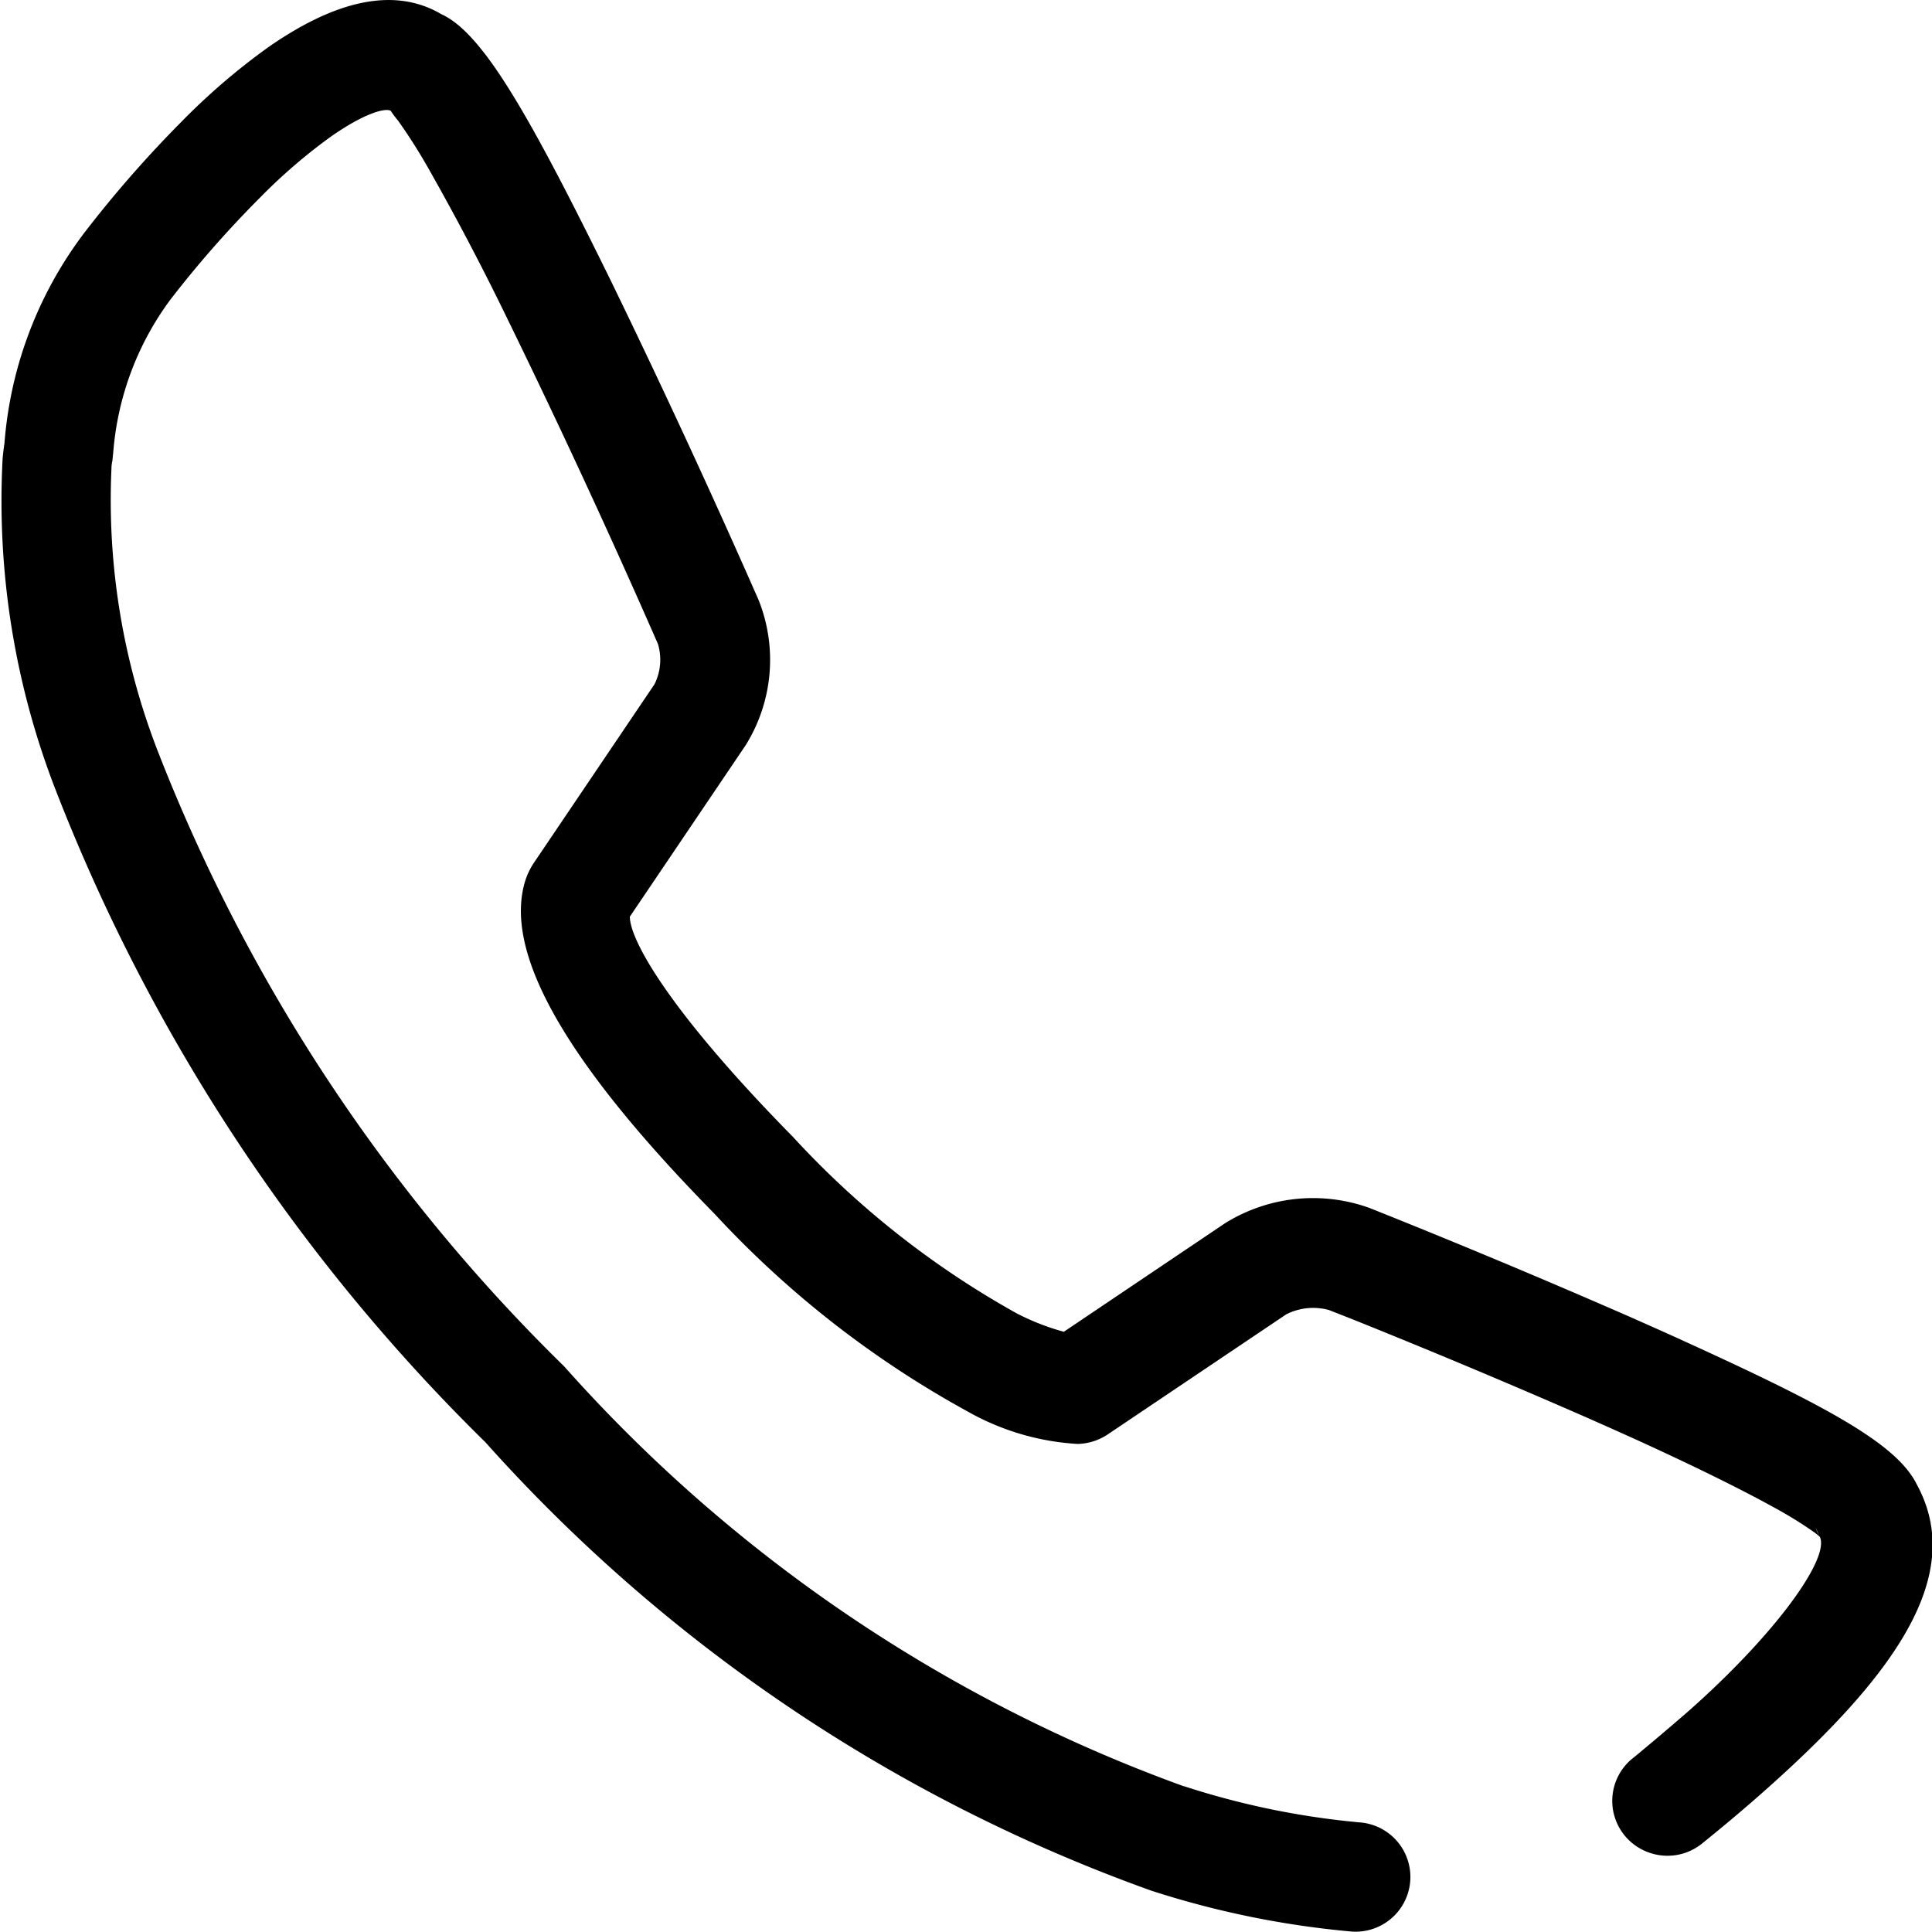 <svg id="组_28042" data-name="组 28042" xmlns="http://www.w3.org/2000/svg" width="22.053" height="22.052" viewBox="0 0 22.053 22.052">
  <rect id="矩形_3775" data-name="矩形 3775" width="22.051" height="22.051" fill="none"/>
  <path id="路径_14091" data-name="路径 14091" d="M25.228-36.3a17.378,17.378,0,0,1-7.071-4.792,19.948,19.948,0,0,1-4.623-6.982,7.922,7.922,0,0,1-.545-3.262q0-.047.011-.094l.01-.1a3.37,3.37,0,0,1,.649-1.735,12.151,12.151,0,0,1,1.014-1.156,6.326,6.326,0,0,1,.82-.708c.378-.265.621-.332.684-.295a1.148,1.148,0,0,0,.083.111,6.306,6.306,0,0,1,.343.539q.484.853.911,1.735.894,1.831,1.713,3.7a.627.627,0,0,1-.039.46l-1.381,2.045a.805.805,0,0,0-.1.217c-.22.759.361,1.948,2.167,3.784a11.373,11.373,0,0,0,2.891,2.257,2.883,2.883,0,0,0,1.254.369.645.645,0,0,0,.338-.106L26.4-41.687a.682.682,0,0,1,.485-.049l.255.1q1.351.542,2.685,1.126.31.137.595.266c.639.292,1.163.55,1.545.761a4.631,4.631,0,0,1,.457.282.929.929,0,0,1,.085.069.31.31,0,0,1-.064-.116l.043.094c.133.236-.495,1.116-1.513,2.012q-.3.26-.6.508a.624.624,0,0,0-.247.586.625.625,0,0,0,.4.5.627.627,0,0,0,.628-.105q.333-.268.654-.55c1.54-1.356,2.368-2.514,1.777-3.562l.043.094c-.177-.487-.947-.916-2.68-1.706-.194-.089-.4-.18-.609-.273Q28.854-42.3,27.351-42.9a1.9,1.9,0,0,0-1.651.174l-2.041,1.374.321-.106c.017,0-.016,0-.088-.021a2.725,2.725,0,0,1-.567-.217,10.2,10.2,0,0,1-2.555-2.014c-1.52-1.545-1.917-2.357-1.858-2.56a.468.468,0,0,1-.056.119l1.372-2.031a1.842,1.842,0,0,0,.147-1.661l-.121-.274Q19.6-51.592,18.9-53.049c-.089-.184-.175-.364-.26-.536-.91-1.847-1.424-2.732-1.885-2.942-.555-.327-1.24-.137-1.98.38a7.52,7.52,0,0,0-.987.848,13.38,13.38,0,0,0-1.1,1.256,4.555,4.555,0,0,0-.925,2.486l.01-.1c-.008.044-.018.111-.026.2a9.116,9.116,0,0,0,.611,3.8,21.166,21.166,0,0,0,4.9,7.431,18.61,18.61,0,0,0,7.6,5.118,10.422,10.422,0,0,0,2.289.467.626.626,0,0,0,.667-.572.625.625,0,0,0-.564-.673,9.135,9.135,0,0,1-2.011-.412Z" transform="translate(-11.717 56.689)"/>
</svg>
